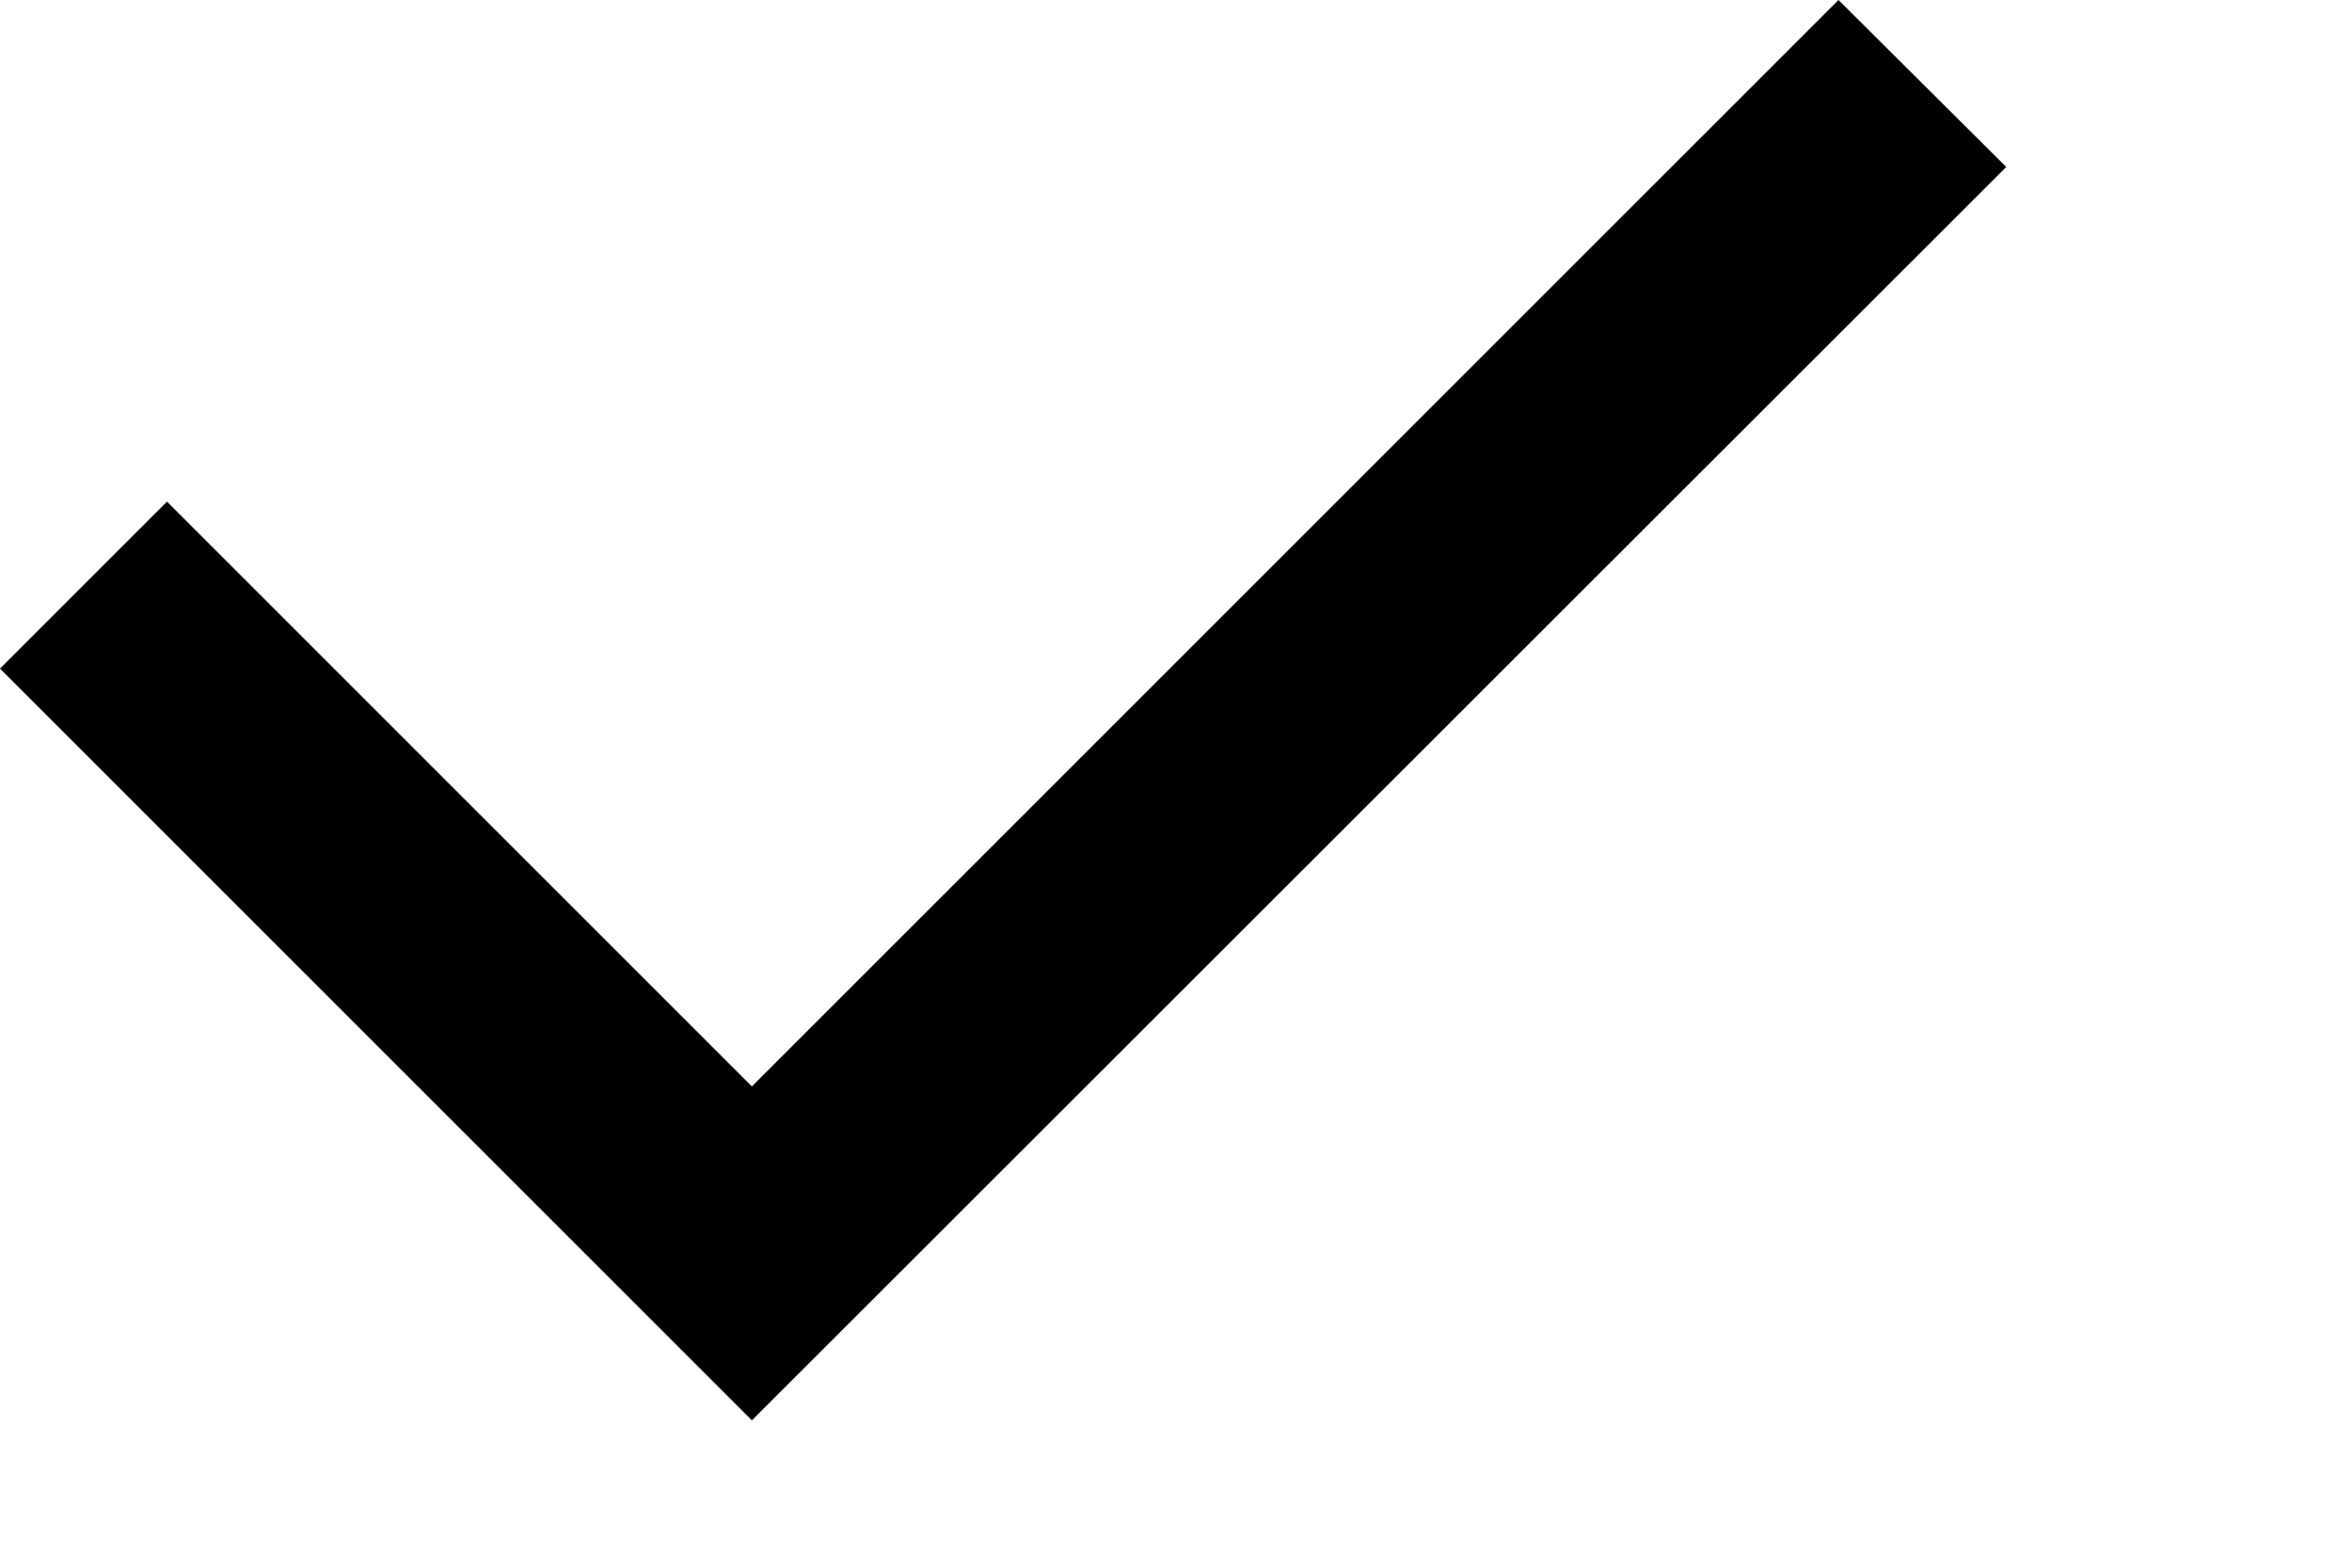 <?xml version="1.0" encoding="utf-8"?>
<svg xmlns="http://www.w3.org/2000/svg" fill="none" height="100%" overflow="visible" preserveAspectRatio="none" style="display: block;" viewBox="0 0 3 2" width="100%">
<path d="M0.959 1.386L2.345 0L2.559 0.213L0.959 1.812L0 0.853L0.213 0.64L0.959 1.386Z" fill="black" id="Vector"/>
</svg>
